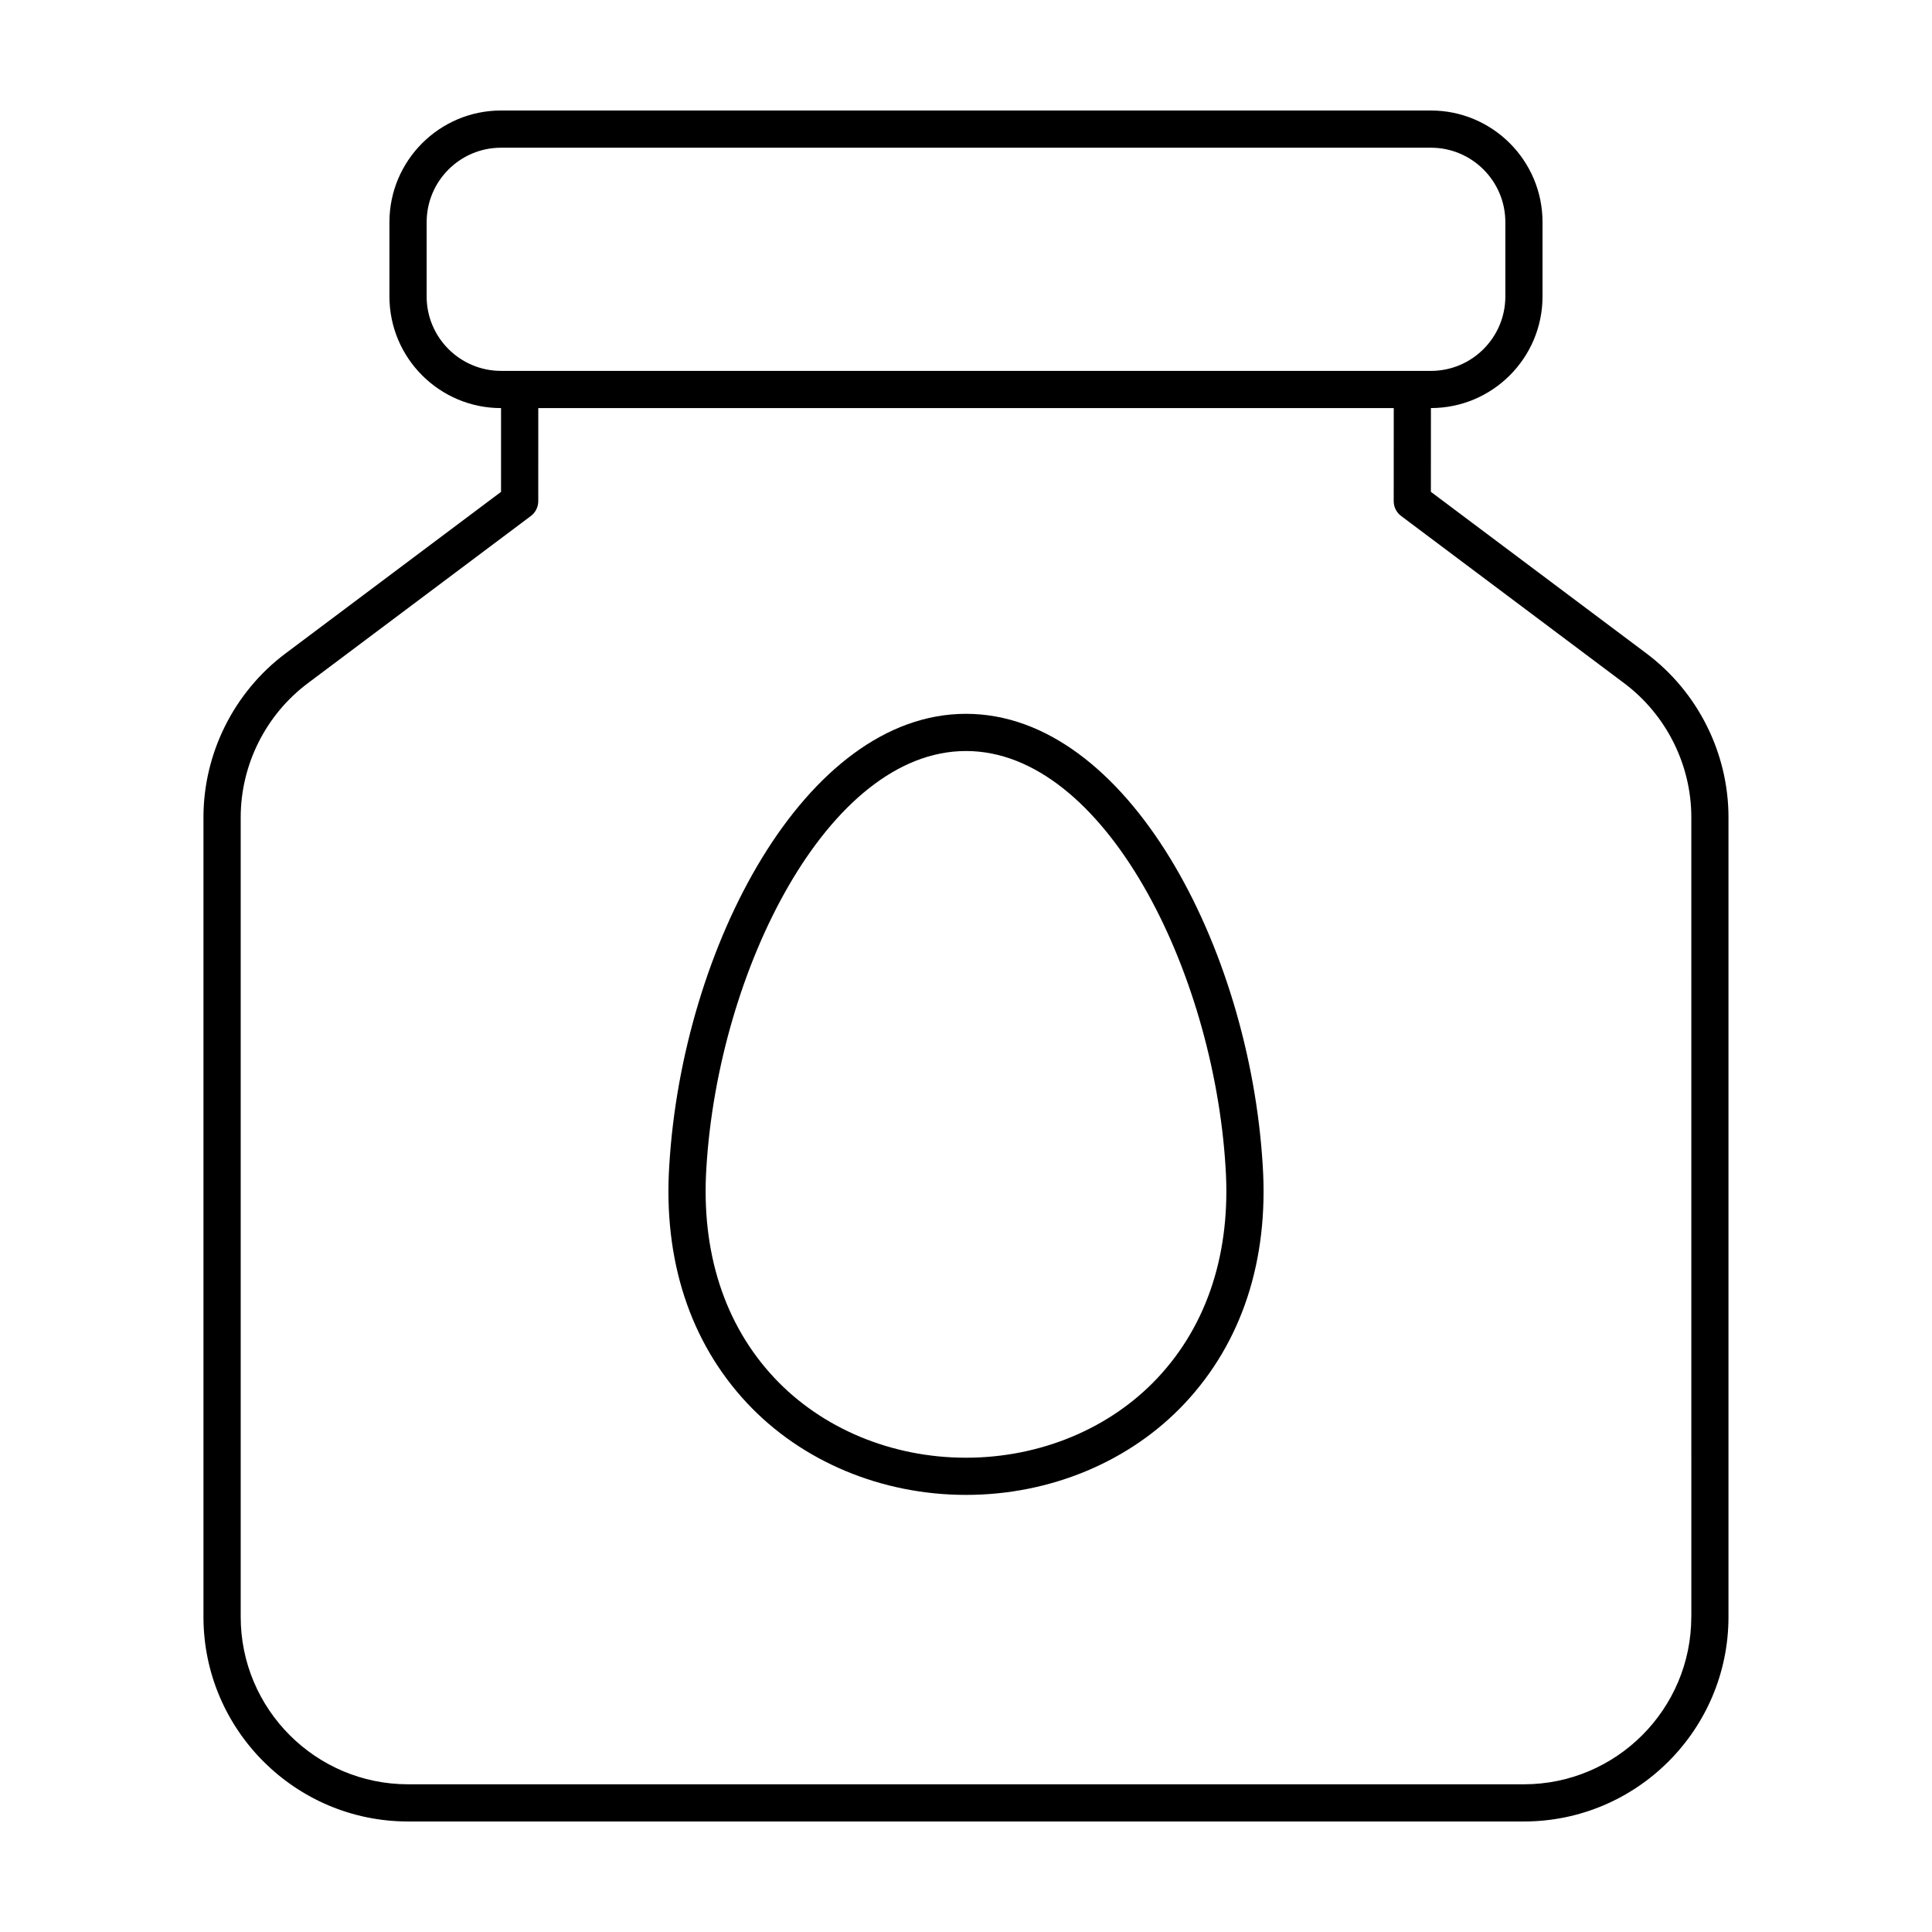 <?xml version="1.0" encoding="UTF-8"?>
<!-- Uploaded to: ICON Repo, www.svgrepo.com, Generator: ICON Repo Mixer Tools -->
<svg fill="#000000" width="800px" height="800px" version="1.1" viewBox="144 144 512 512" xmlns="http://www.w3.org/2000/svg">
 <g>
  <path d="m580.37 317.2-57.172-42.859 0.012-22.199c16.309 0 29.574-13.266 29.574-29.574v-19.707c0-16.309-13.266-29.574-29.574-29.574h-246.43c-16.309 0-29.574 13.266-29.574 29.574v19.715c0 16.309 13.266 29.574 29.574 29.574h0.004l-0.004 22.199-57.164 42.859c-13.582 10.184-21.695 26.398-21.695 43.371v211.92c0.004 29.895 24.328 54.211 54.219 54.211h295.71c29.895 0 54.215-24.32 54.215-54.215v-211.92c0-16.977-8.109-33.191-21.699-43.375zm-323.3-94.629v-19.711c0-10.871 8.844-19.715 19.715-19.715h246.43c10.871 0 19.715 8.844 19.715 19.715v19.715c0 10.871-8.844 19.715-19.715 19.715h-4.926l-236.57-0.004h-4.934c-10.871 0-19.719-8.84-19.719-19.715zm335.14 349.93c0 24.461-19.902 44.355-44.355 44.355h-295.71c-24.461 0-44.355-19.895-44.355-44.355v-211.92c0-13.891 6.637-27.156 17.75-35.492l59.137-44.34c1.238-0.926 1.969-2.394 1.969-3.941l0.004-24.66h226.71l-0.012 24.656c0 1.559 0.73 3.019 1.977 3.945l59.141 44.34c11.113 8.34 17.754 21.602 17.754 35.492l0.004 211.92z"/>
  <path d="m400 333.17c-42.703 0-75.133 61.844-78.629 119.58-1.641 25.137 5.492 46.961 20.633 63.117 14.465 15.445 35.609 24.297 58 24.297 22.383 0.004 43.527-8.848 57.992-24.289 15.141-16.156 22.27-37.98 20.633-63.094-3.496-57.766-35.926-119.61-78.629-119.61zm50.801 175.96c-12.609 13.461-31.129 21.18-50.805 21.18-19.672 0-38.199-7.719-50.805-21.18-13.227-14.121-19.445-33.391-17.984-55.762 3.16-52.188 32.191-110.34 68.793-110.34s65.633 58.148 68.789 110.37c1.461 22.34-4.758 41.609-17.988 55.73z"/>
 </g>
</svg>